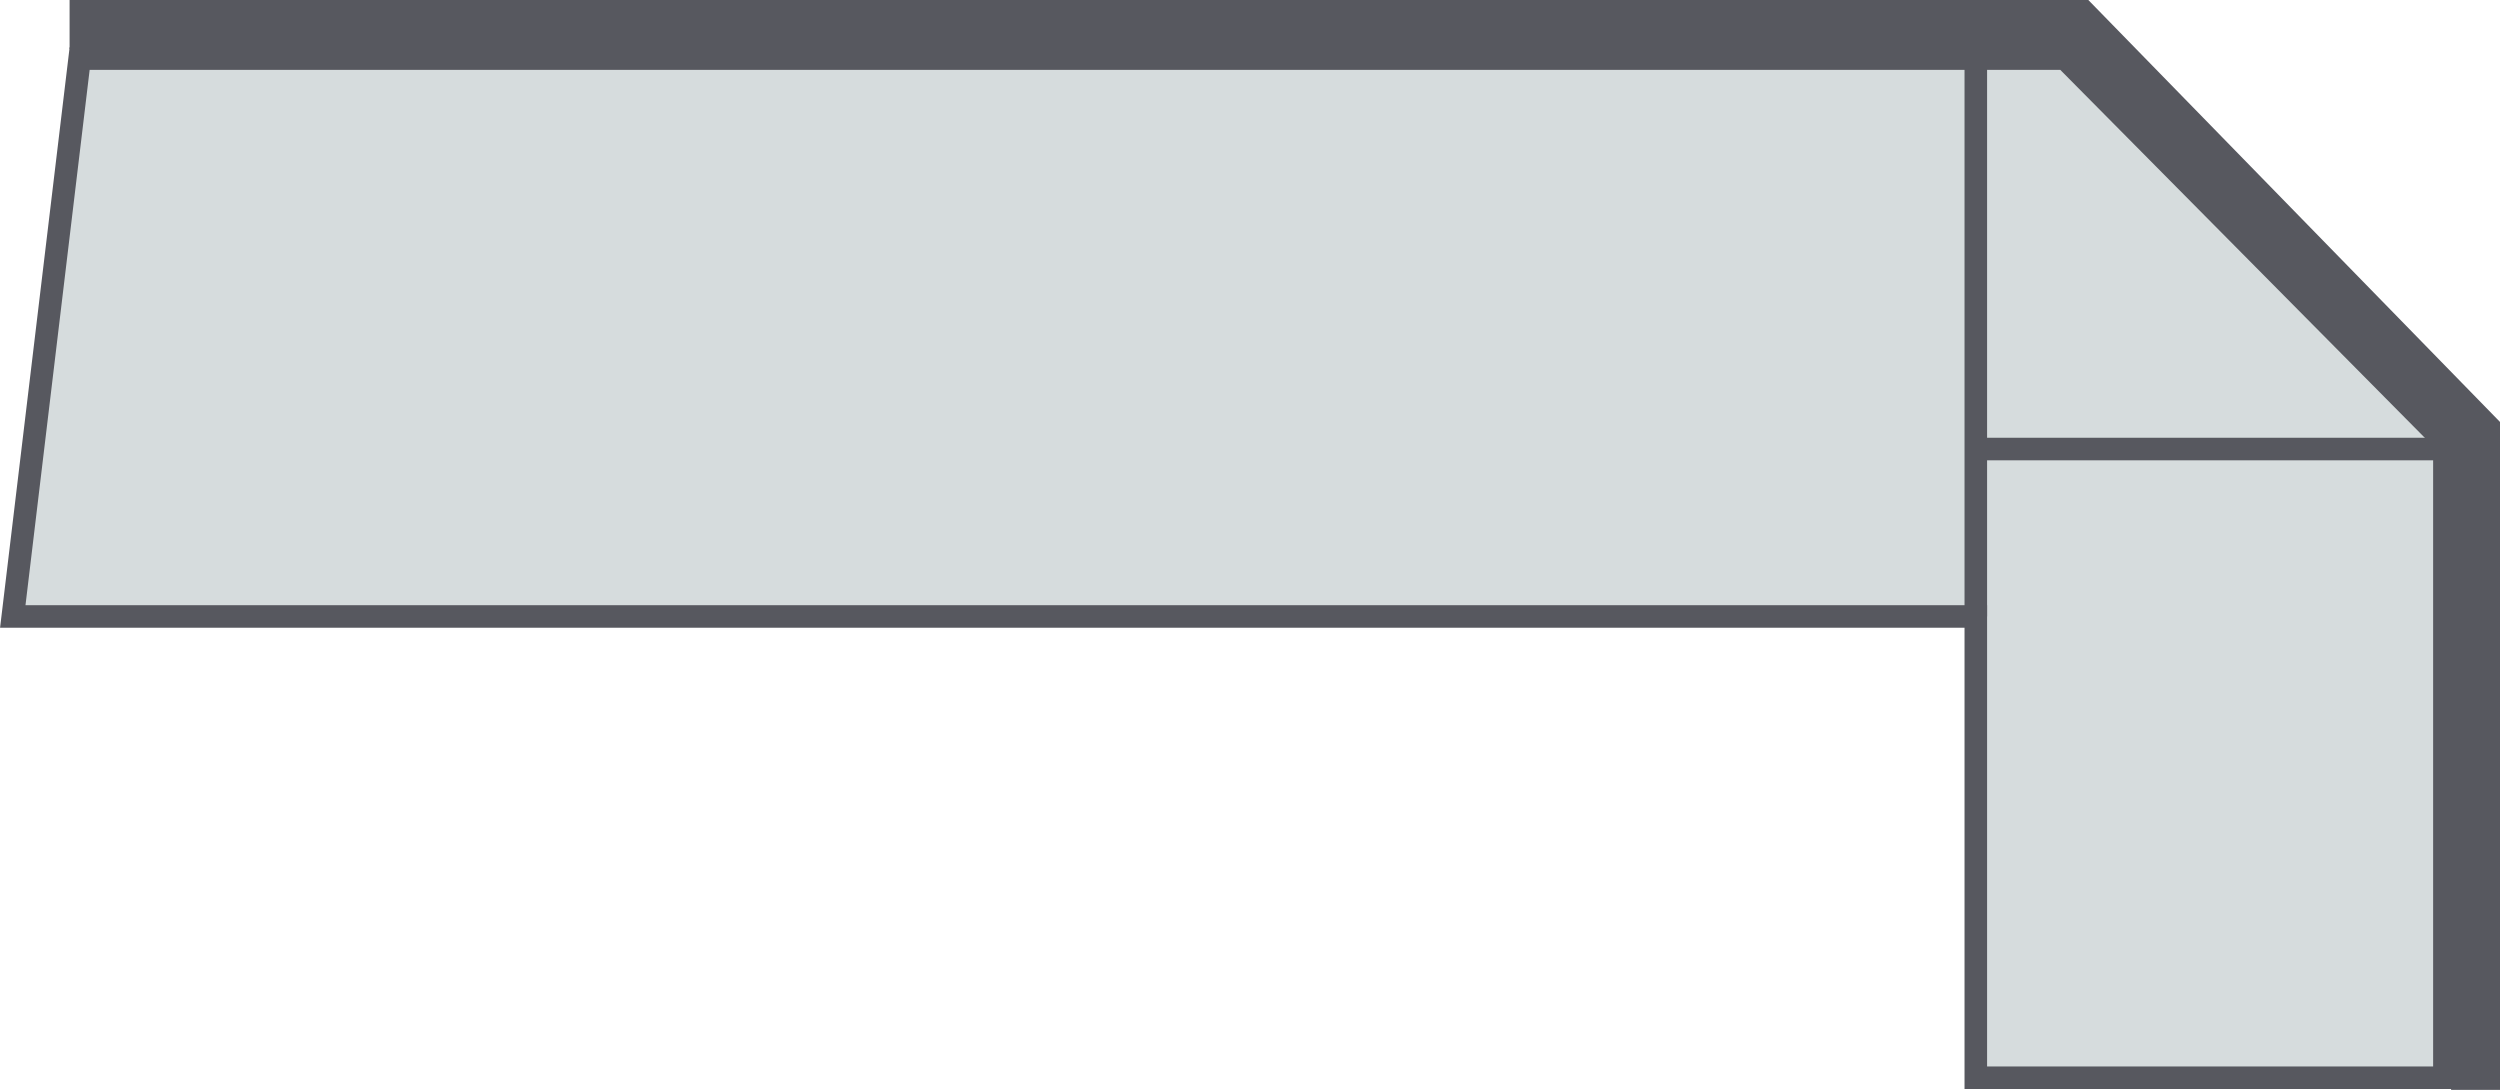<svg xmlns="http://www.w3.org/2000/svg" viewBox="0 0 183.95 80.19"><defs><style>.ae4cc755-291c-41bc-8f15-418f36ef2201{fill:#d6dcdd;stroke-width:1.66px;}.a5414236-6561-4aa5-8d36-30204f1bbfda,.ae4cc755-291c-41bc-8f15-418f36ef2201{stroke:#57585f;stroke-miterlimit:10;}.a5414236-6561-4aa5-8d36-30204f1bbfda{fill:none;stroke-width:3.6px;}</style></defs><title>Asset 8</title><g id="54f20a43-2830-49c2-a7ec-eb29d1bf27d4" data-name="Layer 2"><g id="91e0a701-a409-4bfb-b43d-91ab251c749e" data-name="Layer 1"><polygon class="ae4cc755-291c-41bc-8f15-418f36ef2201" points="179.86 32.49 179.86 79.3 145.38 79.3 145.38 45.36 0.94 45.36 5.86 4.31 151.94 4.31 179.86 32.49"/><polyline class="a5414236-6561-4aa5-8d36-30204f1bbfda" points="5.12 1.8 152.9 1.8 182.15 31.78 182.15 80.19"/><line class="ae4cc755-291c-41bc-8f15-418f36ef2201" x1="145.38" y1="33.04" x2="179.86" y2="33.04"/><line class="ae4cc755-291c-41bc-8f15-418f36ef2201" x1="145.38" y1="45.36" x2="145.38" y2="4.31"/></g></g></svg>